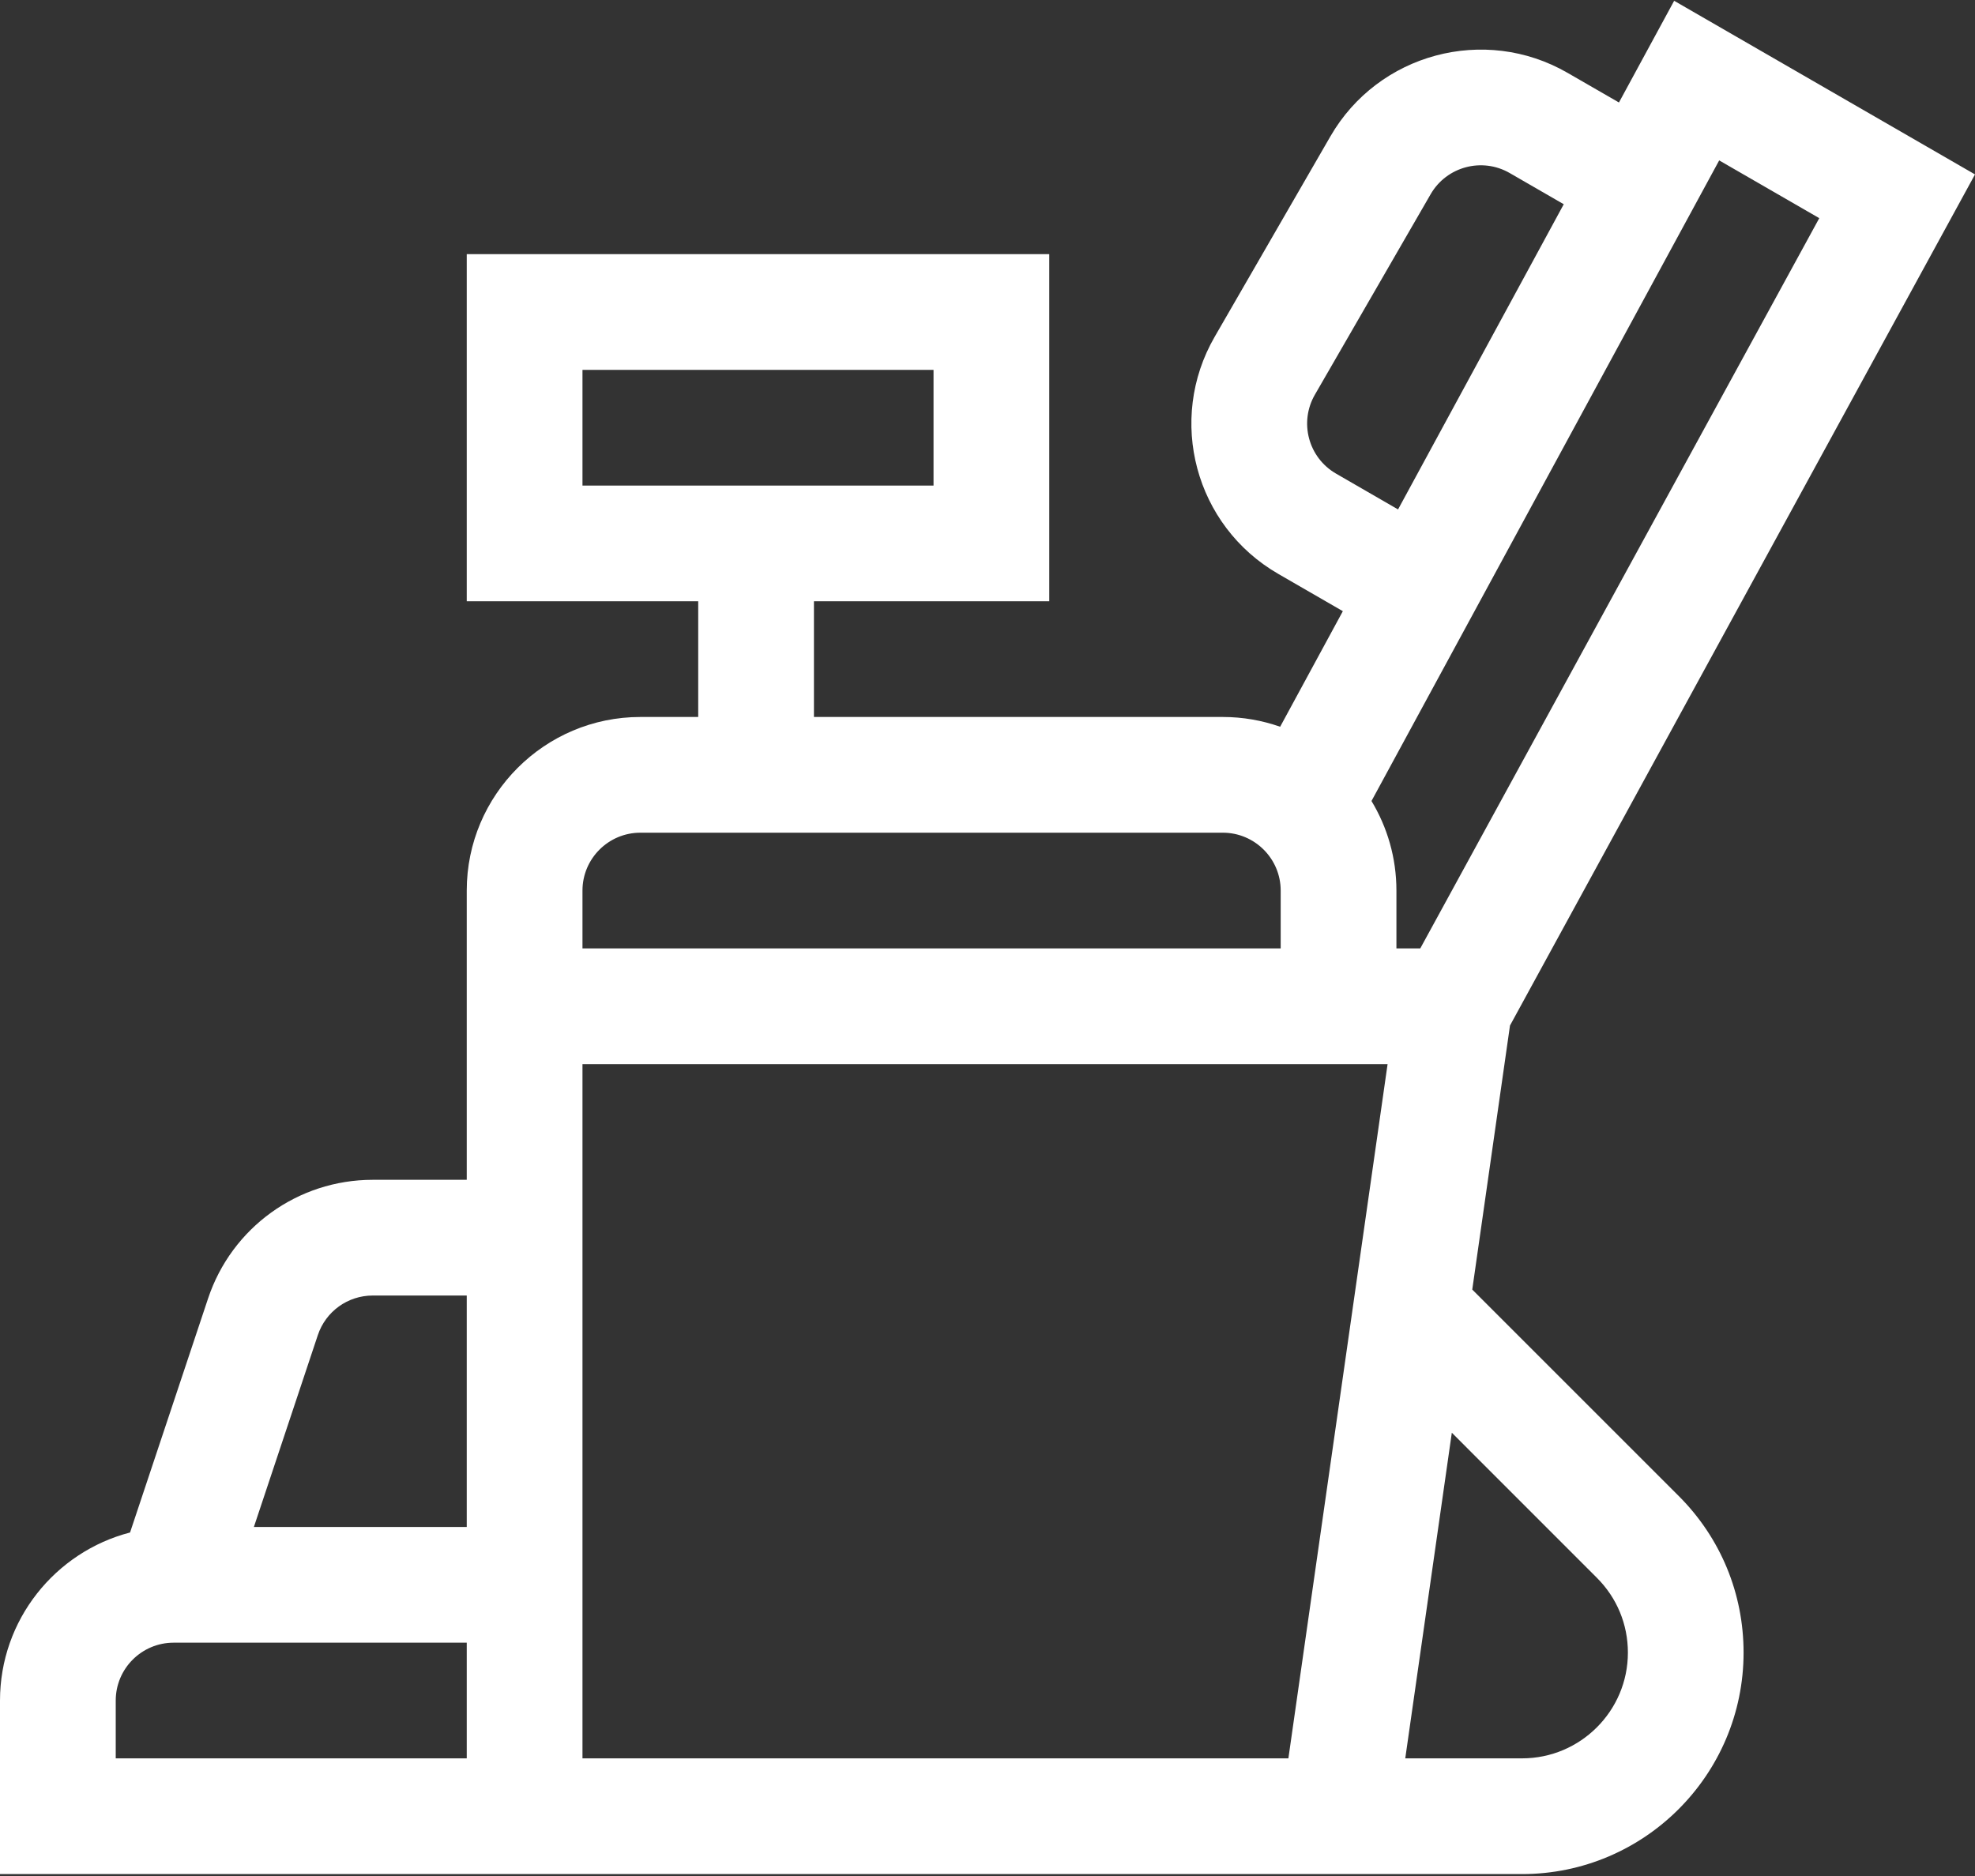 <svg width="40" height="38" viewBox="0 0 40 38" fill="none" xmlns="http://www.w3.org/2000/svg">
    <rect x="0" y="0" width="40" height="38" fill="#333333" stroke="none"/>
    <path d="M30.827 37.961C33.301 37.961 35.313 35.949 35.313 33.474C35.313 32.276 34.847 31.15 33.999 30.302L29.818 26.121L30.582 20.773L40 3.533L33.907 0.016L32.789 2.076L31.747 1.475C30.068 0.506 27.914 1.083 26.945 2.762L24.601 6.822C23.63 8.504 24.205 10.652 25.888 11.624L27.197 12.38L25.927 14.721C25.563 14.593 25.173 14.523 24.766 14.523H16.485V12.179H21.251V5.148H9.453V12.179H14.141V14.523H12.969C11.031 14.523 9.453 16.1 9.453 18.039V23.898H7.549C6.033 23.898 4.693 24.865 4.214 26.302L2.634 31.042C1.121 31.434 0 32.811 0 34.446V37.961H30.827ZM11.797 7.492H18.907V9.836H11.797V7.492ZM26.094 35.617H11.797V21.555H28.103L26.094 35.617ZM32.342 31.96C32.747 32.364 32.97 32.902 32.97 33.475C32.97 34.656 32.008 35.617 30.827 35.617H28.461L29.404 29.021L32.342 31.96ZM34.819 3.249L36.846 4.419L28.765 19.211H28.282V18.039C28.282 17.376 28.097 16.755 27.777 16.225L34.819 3.249ZM27.06 9.594C26.499 9.271 26.307 8.554 26.631 7.994L28.975 3.934C29.298 3.374 30.016 3.182 30.576 3.505L31.671 4.137L28.315 10.319L27.06 9.594ZM11.797 18.039C11.797 17.393 12.323 16.867 12.969 16.867H24.766C25.412 16.867 25.938 17.393 25.938 18.039V19.211H11.797V18.039ZM6.437 27.044C6.597 26.564 7.044 26.242 7.549 26.242H9.453V30.93H5.142L6.437 27.044ZM2.344 35.617V34.446C2.344 33.799 2.87 33.274 3.516 33.274H9.453V35.617H2.344Z" fill="white"></path>
</svg>